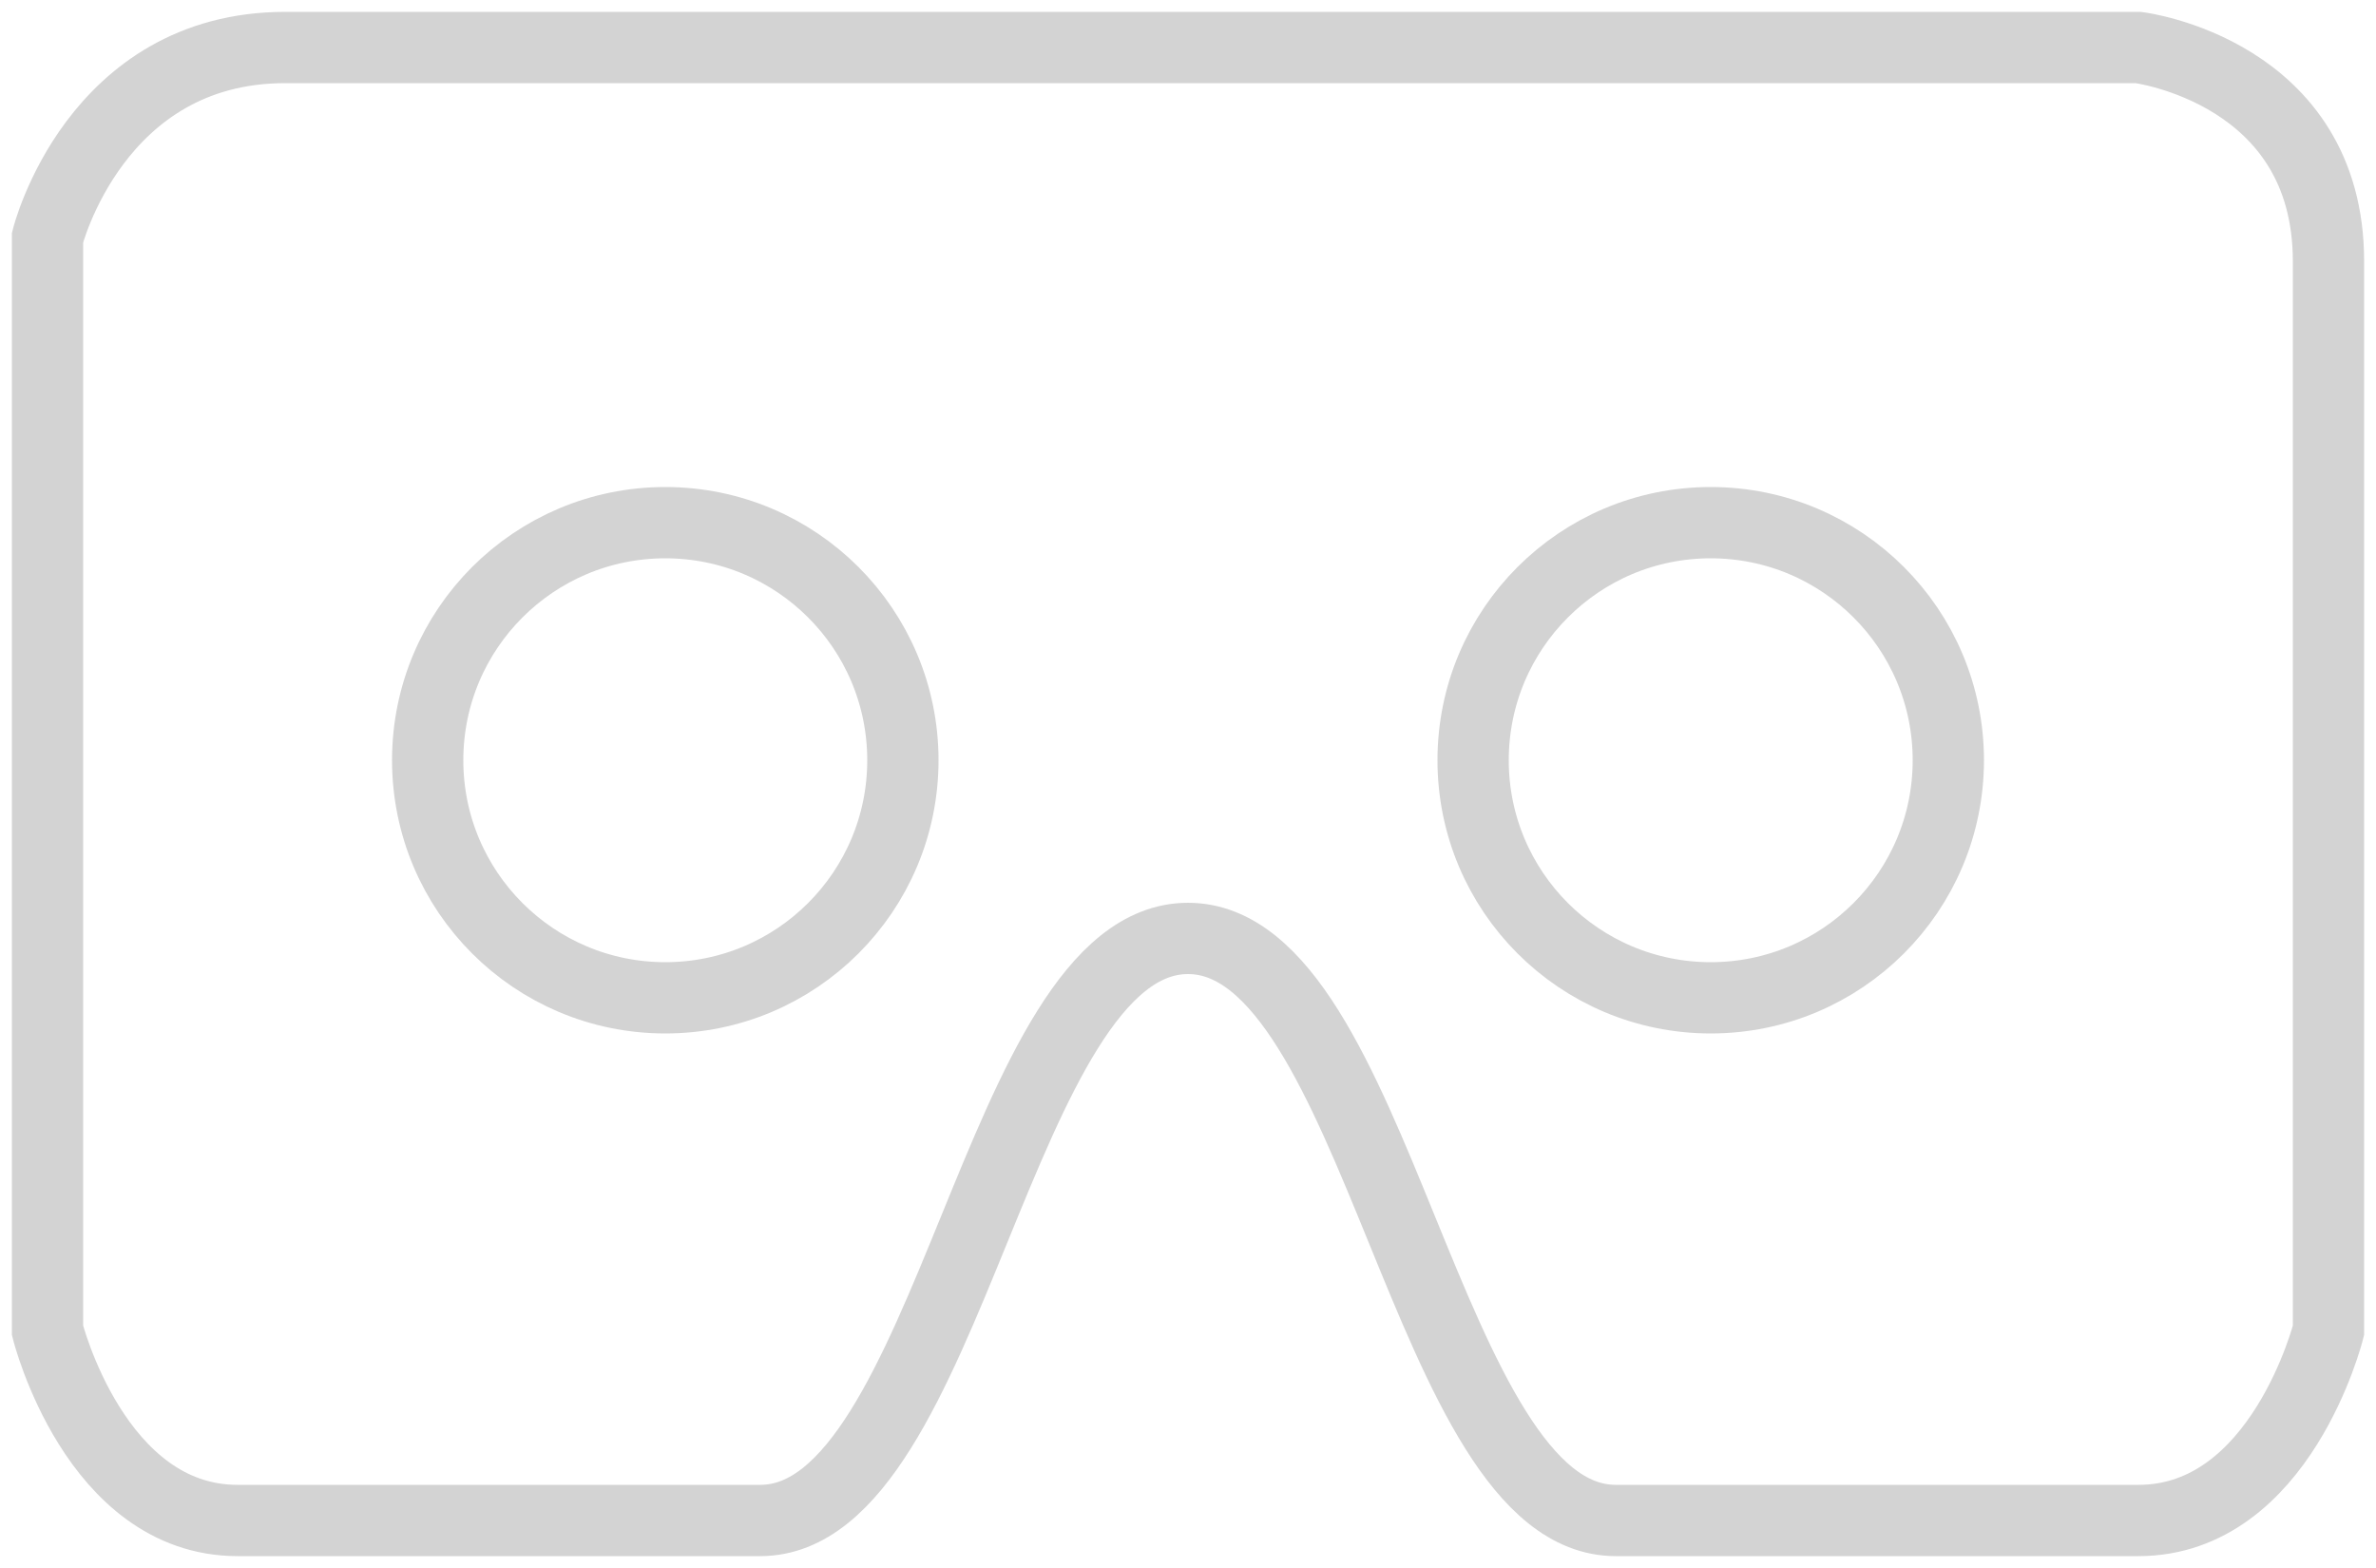 <?xml version="1.0" encoding="utf-8"?>
<!-- Generator: Adobe Illustrator 16.0.1, SVG Export Plug-In . SVG Version: 6.00 Build 0)  -->
<!DOCTYPE svg PUBLIC "-//W3C//DTD SVG 1.1//EN" "http://www.w3.org/Graphics/SVG/1.1/DTD/svg11.dtd">
<svg version="1.1" id="Layer_1" xmlns="http://www.w3.org/2000/svg" xmlns:xlink="http://www.w3.org/1999/xlink" x="0px" y="0px"
	 width="50px" height="33px" viewBox="0 0 50 33" enable-background="new 0 0 50 33" xml:space="preserve">
<path fill="none" stroke="#D3D3D3" stroke-width="1.5" stroke-miterlimit="10" d="M45,1H25H6C2,1,1,5,1,5v23c0,0,1,4,4,4
	c4,0,7,0,11,0s5-12.25,9-12.25S30,32,34,32c3,0,8,0,11,0s4-4,4-4s0-18.5,0-22.5S45,1,45,1z M14,21c-2.761,0-5-2.238-5-5
	c0-2.762,2.239-5,5-5c2.762,0,5,2.238,5,5C19,18.762,16.762,21,14,21z M36,21c-2.762,0-5-2.238-5-5c0-2.762,2.238-5,5-5s5,2.238,5,5
	C41,18.762,38.762,21,36,21z"/>
</svg>
